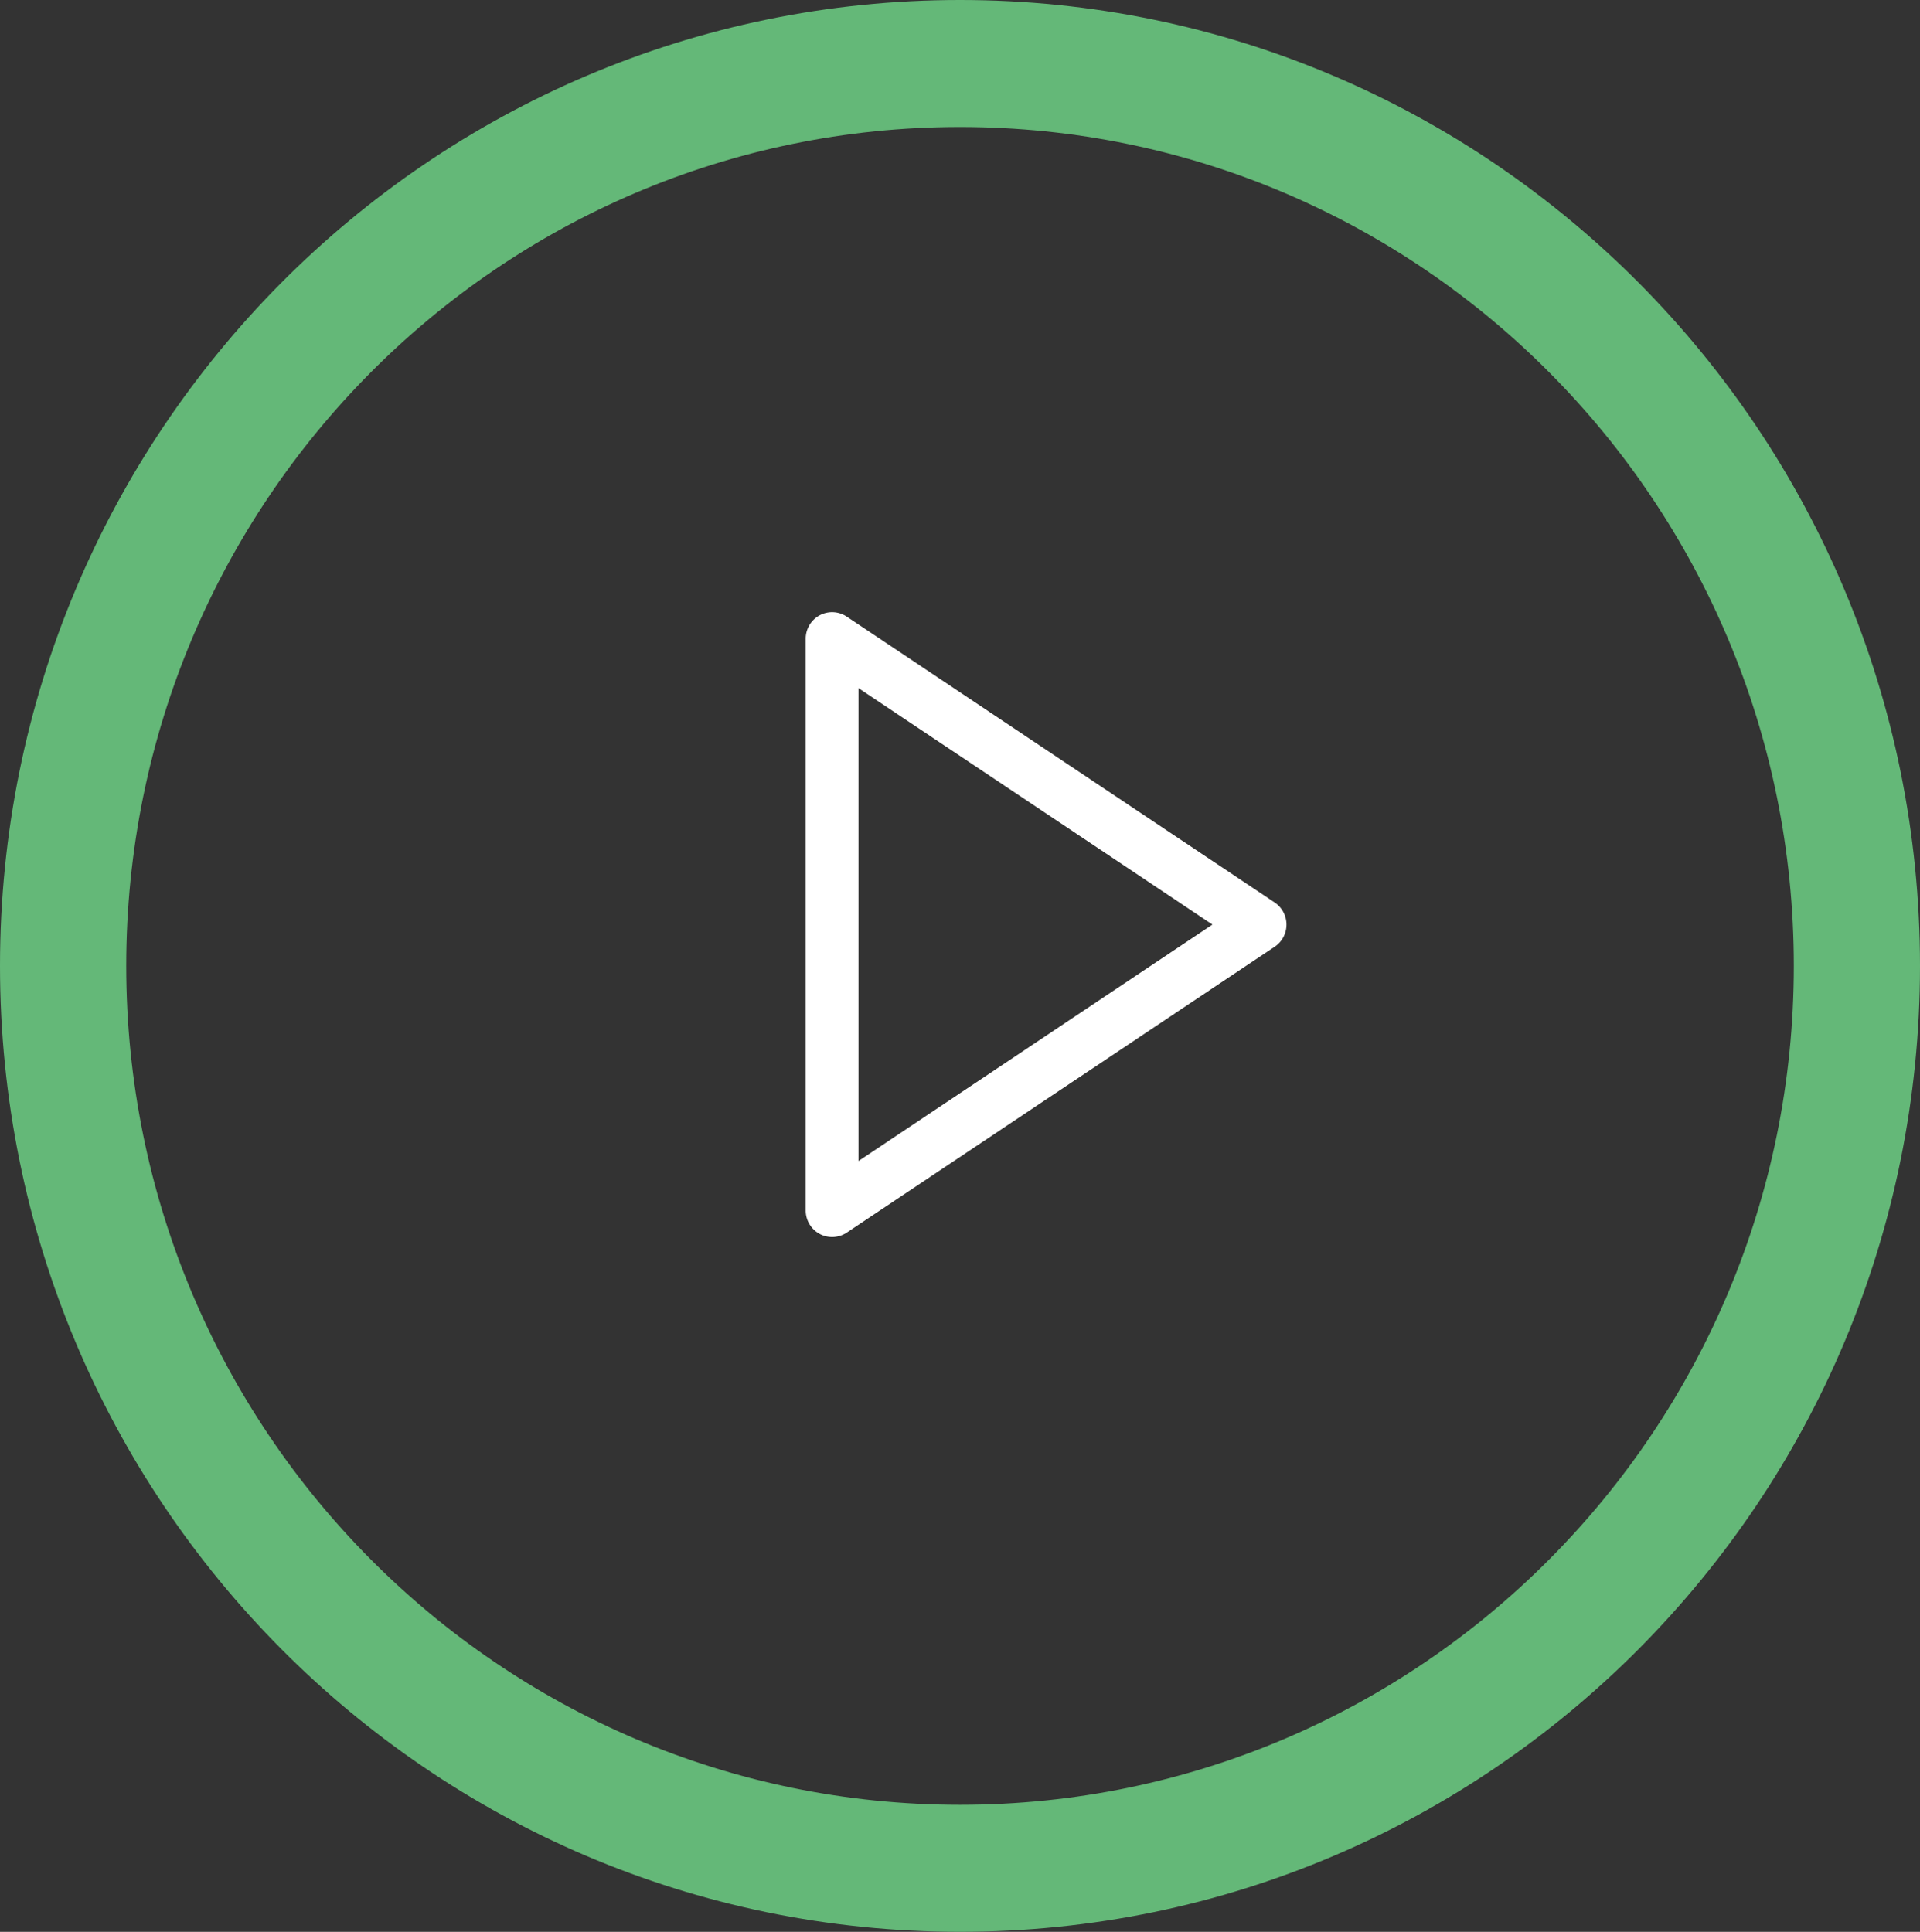 <svg id="video-play-icon" xmlns="http://www.w3.org/2000/svg" width="149.061" height="150.002" viewBox="0 0 149.061 150.002">
  <rect x="0" y="0" width="149.061" height="150.002" fill="#333333" stroke="none"/>
  <path id="Path_3" data-name="Path 3" d="M74.53,0C33.368,0,0,33.58,0,75s33.368,75,74.53,75,74.531-33.58,74.531-75S115.7,0,74.53,0Zm0,140.14C38.778,140.14,9.8,110.973,9.8,75S38.778,9.861,74.53,9.861,139.265,39.028,139.265,75,110.279,140.14,74.53,140.14Z" fill="#64b878"/>
  <path id="Path_4" data-name="Path 4" d="M452.411,390.761a2.037,2.037,0,0,1-.972-.244,2.064,2.064,0,0,1-1.079-1.815V344.3a2.065,2.065,0,0,1,1.083-1.814,2.04,2.04,0,0,1,2.1.1l33.227,22.2a2.069,2.069,0,0,1,0,3.435l-33.227,22.2A2.043,2.043,0,0,1,452.411,390.761Zm2.047-42.62V384.86L481.938,366.5Z" transform="translate(-387.809 -294.709)" fill="#fff"/>
</svg>
